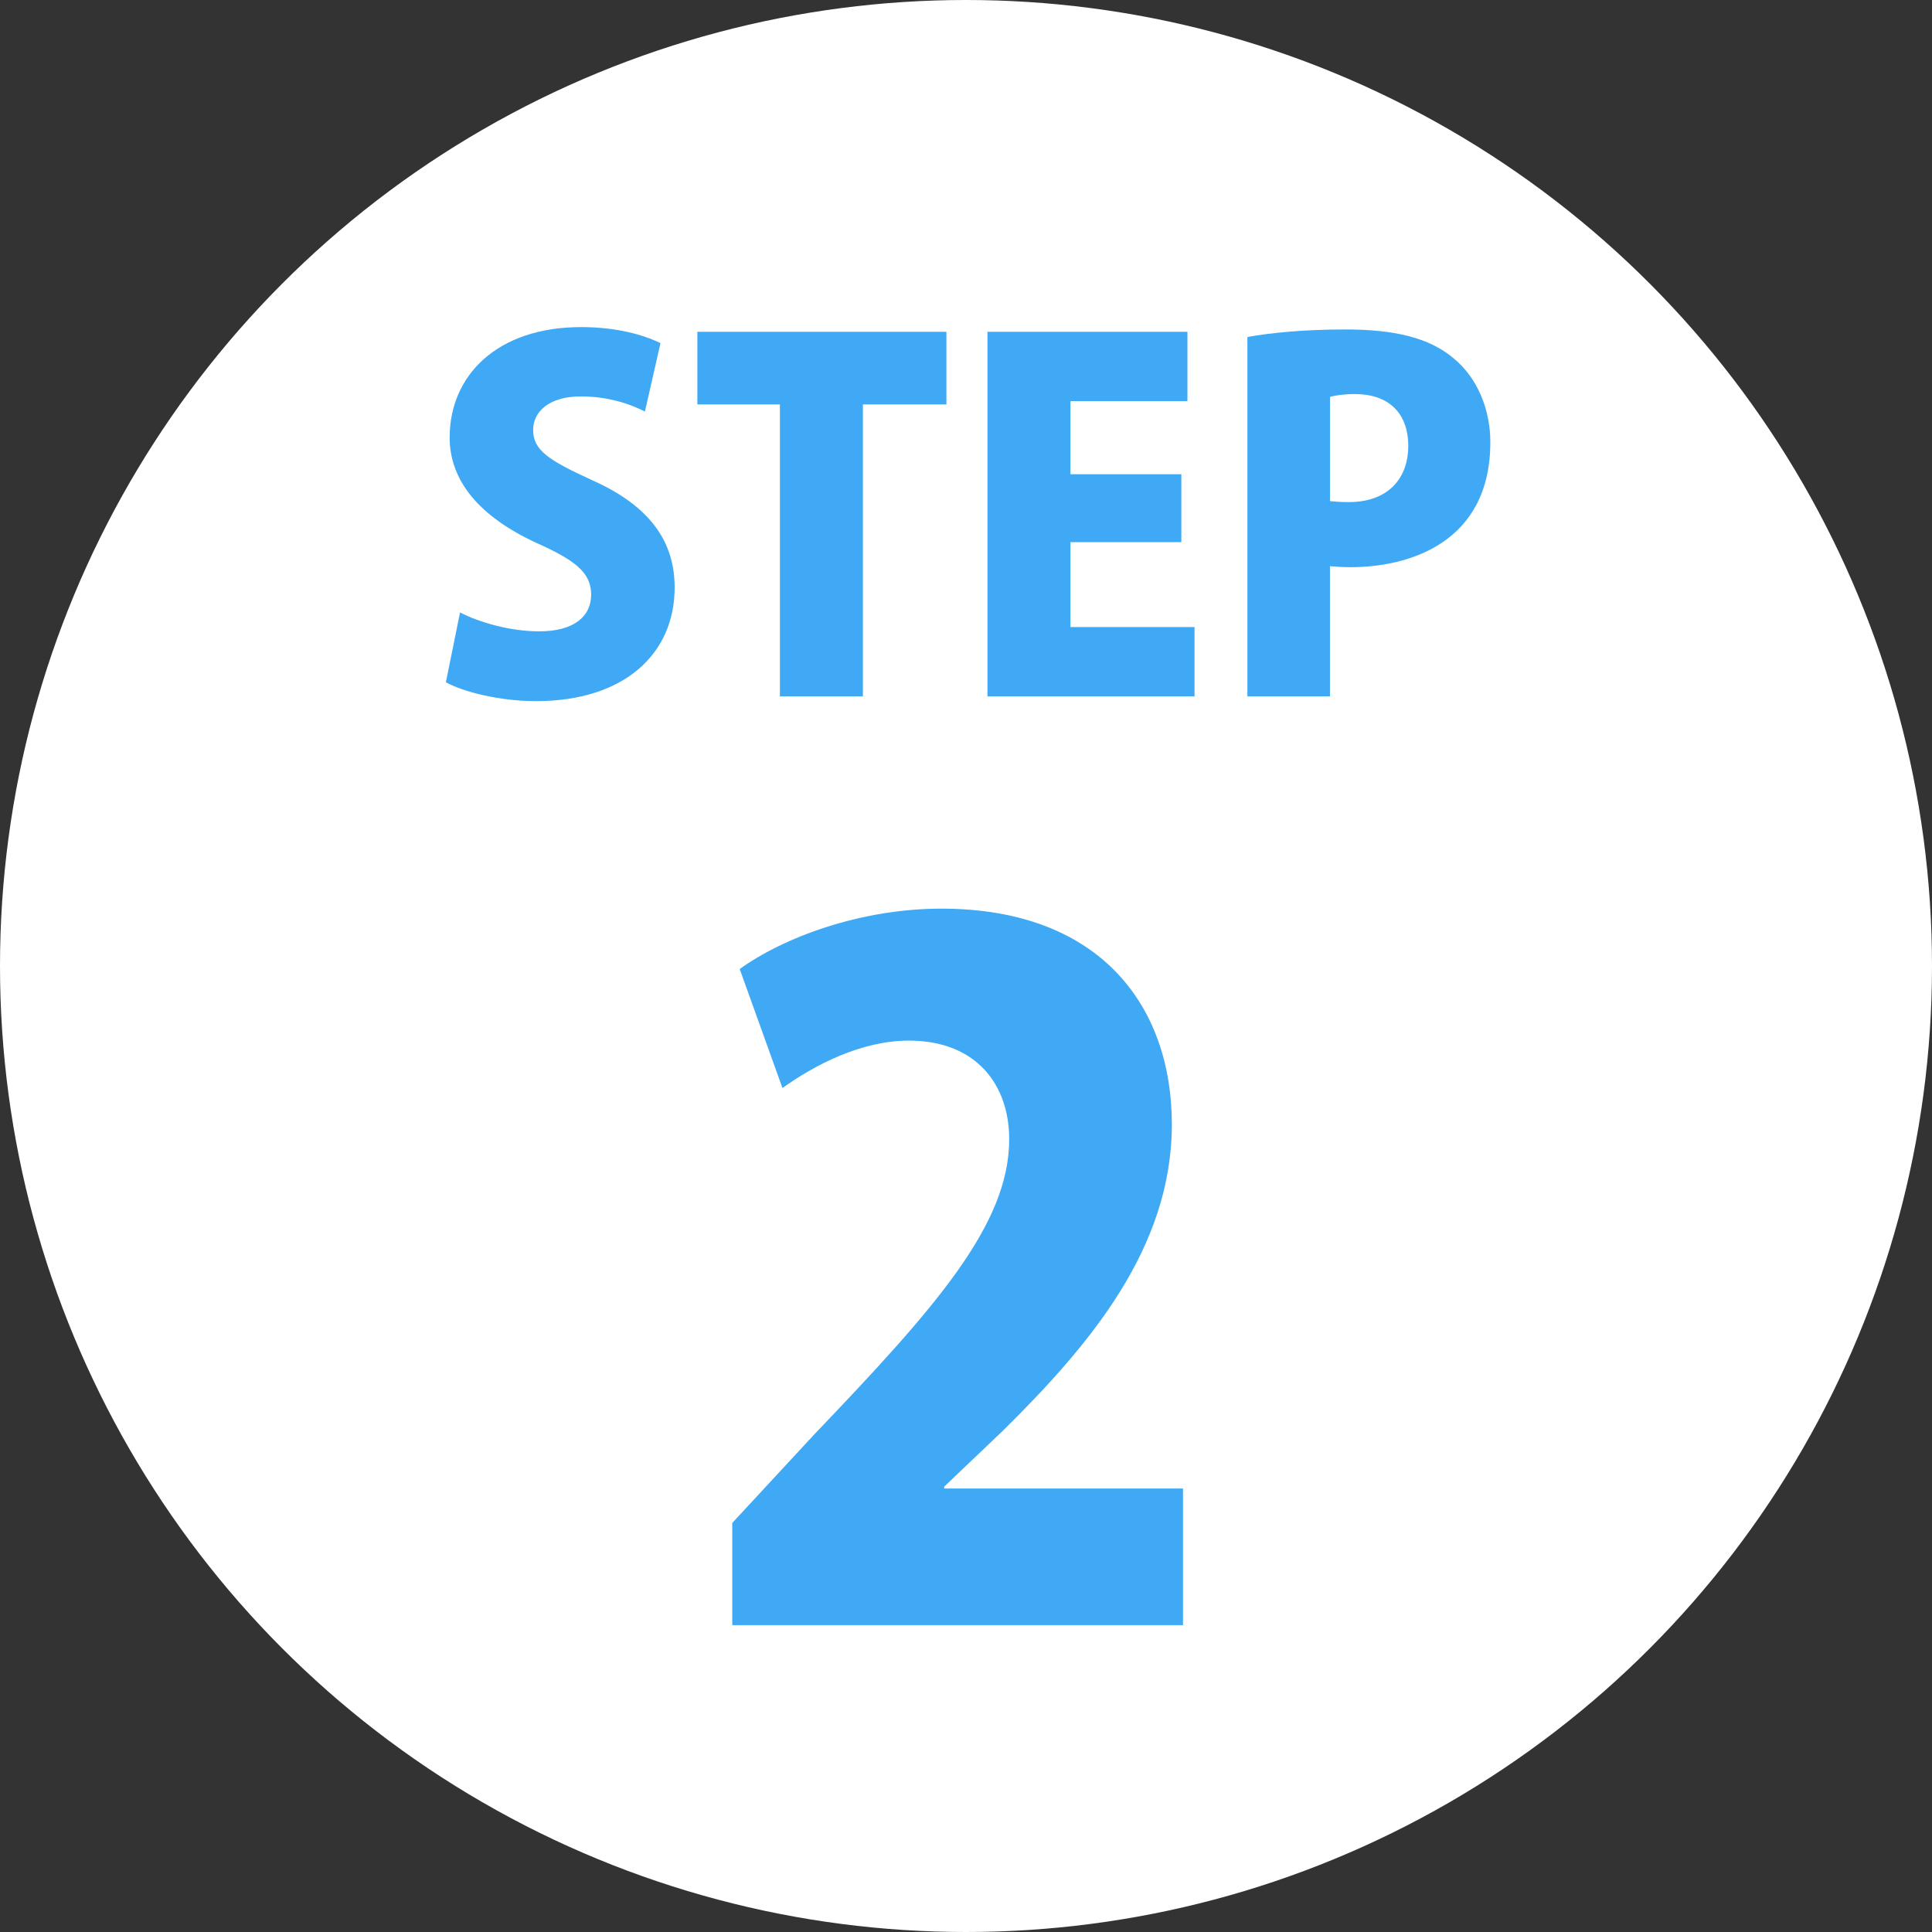 <?xml version="1.0" encoding="utf-8"?>
<!-- Generator: Adobe Illustrator 16.0.0, SVG Export Plug-In . SVG Version: 6.00 Build 0)  -->
<!DOCTYPE svg PUBLIC "-//W3C//DTD SVG 1.1//EN" "http://www.w3.org/Graphics/SVG/1.1/DTD/svg11.dtd">
<svg version="1.1" id="レイヤー_1" xmlns="http://www.w3.org/2000/svg" xmlns:xlink="http://www.w3.org/1999/xlink" x="0px"
	 y="0px" width="86px" height="86px" viewBox="0 0 86 86" enable-background="new 0 0 86 86" xml:space="preserve">
<rect x="0" y="0" width="86" height="86" fill="#333333" stroke="none"/>
<circle fill="#FFFFFF" cx="43" cy="43" r="43"/>
<g>
	<path fill="#3FA9F5" d="M28.708,18.318c-0.588-0.294-1.554-0.672-2.855-0.672c-1.428,0-2.121,0.693-2.121,1.491
		c0,0.903,0.672,1.344,2.646,2.247c2.583,1.155,3.653,2.75,3.653,4.766c0,2.96-2.247,5.06-6.173,5.06c-1.638,0-3.254-0.42-4.01-0.84
		l0.63-3.107c0.861,0.441,2.226,0.84,3.527,0.84c1.554,0,2.31-0.672,2.31-1.638c0-0.987-0.735-1.533-2.415-2.289
		c-2.562-1.176-3.884-2.771-3.884-4.703c0-2.75,2.1-4.913,5.858-4.913c1.554,0,2.75,0.336,3.527,0.714L28.708,18.318z"/>
	<path fill="#3FA9F5" d="M42.127,18.003h-3.716V31h-3.695V18.003h-3.674V14.77h11.086V18.003z"/>
	<path fill="#3FA9F5" d="M53.173,31h-9.218V14.77h8.902v3.086H47.65v3.254h4.935v3.023H47.65v3.779h5.522V31z"/>
	<path fill="#3FA9F5" d="M55.526,15.001c1.05-0.189,2.52-0.336,4.367-0.336c2.142,0,3.716,0.357,4.808,1.281
		c1.029,0.84,1.639,2.226,1.639,3.737c0,4.514-3.675,5.564-6.215,5.564c-0.357,0-0.672-0.021-0.924-0.042V31h-3.675V15.001z
		 M59.201,22.308c0.23,0.021,0.461,0.042,0.84,0.042c1.721,0,2.645-1.029,2.645-2.499c0-1.491-0.902-2.31-2.372-2.31
		c-0.504,0-0.903,0.063-1.112,0.126V22.308z"/>
</g>
<g>
	<path fill="#3FA9F5" d="M52.658,72.341H32.596v-4.55l3.64-3.93c5.419-5.668,8.687-9.35,8.687-13.155
		c0-2.399-1.448-4.385-4.467-4.385c-2.11,0-4.178,1.075-5.626,2.11l-1.903-5.295c1.944-1.407,5.377-2.689,8.977-2.689
		c7.073,0,10.259,4.343,10.259,9.598c0,5.501-3.641,9.803-7.487,13.609l-2.647,2.523v0.082h10.631V72.341z"/>
</g>
<g>
</g>
<g>
</g>
<g>
</g>
<g>
</g>
<g>
</g>
<g>
</g>
<g>
</g>
<g>
</g>
<g>
</g>
<g>
</g>
<g>
</g>
<g>
</g>
<g>
</g>
<g>
</g>
<g>
</g>
</svg>
